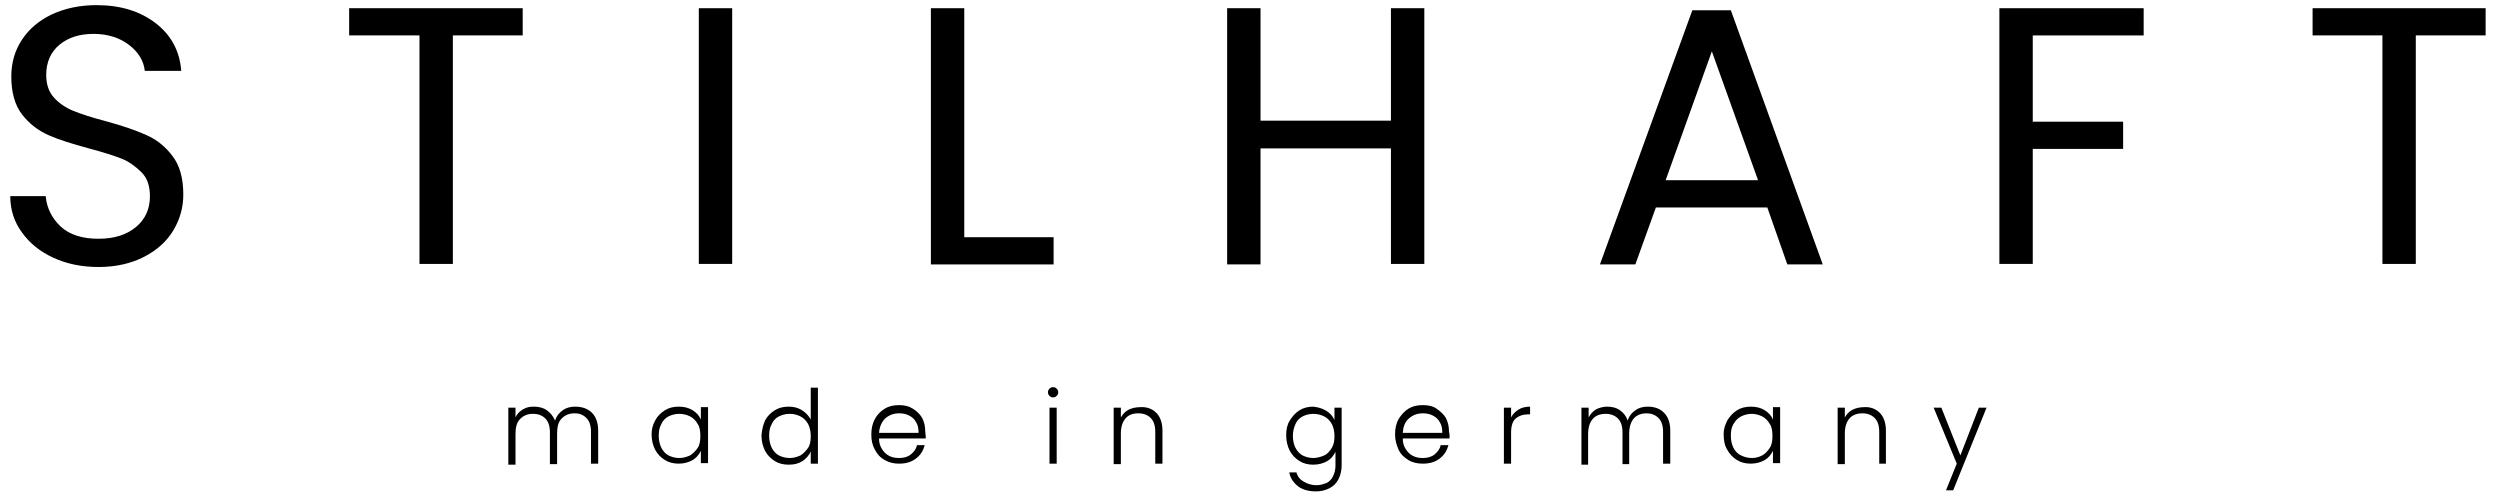 <?xml version="1.0" encoding="utf-8"?>
<!-- Generator: Adobe Illustrator 25.4.1, SVG Export Plug-In . SVG Version: 6.00 Build 0)  -->
<svg version="1.1" id="Ebene_1" xmlns="http://www.w3.org/2000/svg" xmlns:xlink="http://www.w3.org/1999/xlink" x="0px" y="0px"
	 viewBox="0 0 486.9 98" style="enable-background:new 0 0 486.9 98;" xml:space="preserve">
<g>
	<path d="M10.4,50.2c-2.6-1.2-4.6-2.8-6.1-4.9C2.8,43.3,2,40.9,2,38.2h6.9c0.2,2.3,1.2,4.3,2.9,5.9c1.7,1.6,4.2,2.4,7.4,2.4
		c3.1,0,5.5-0.8,7.3-2.3c1.8-1.5,2.7-3.5,2.7-6c0-1.9-0.5-3.5-1.6-4.6s-2.4-2.1-3.9-2.7c-1.6-0.6-3.7-1.3-6.4-2
		c-3.3-0.9-5.9-1.7-7.9-2.6s-3.7-2.2-5.1-4c-1.4-1.8-2.1-4.3-2.1-7.4c0-2.7,0.7-5.1,2.1-7.2s3.3-3.7,5.8-4.9C12.7,1.6,15.6,1,18.8,1
		c4.7,0,8.5,1.2,11.5,3.5s4.7,5.4,5,9.3h-7.1c-0.2-1.9-1.2-3.6-3-5c-1.8-1.4-4.1-2.2-7-2.2c-2.7,0-4.9,0.7-6.6,2.1
		c-1.7,1.4-2.6,3.4-2.6,5.9c0,1.8,0.5,3.3,1.5,4.4c1,1.1,2.3,2,3.8,2.6s3.6,1.3,6.3,2c3.3,0.9,5.9,1.8,7.9,2.7
		c2,0.9,3.7,2.2,5.1,4.1c1.4,1.8,2.1,4.3,2.1,7.5c0,2.4-0.6,4.7-1.9,6.9s-3.2,3.9-5.7,5.2c-2.5,1.3-5.5,2-8.9,2
		C15.9,52,13,51.4,10.4,50.2z"/>
	<path d="M101.8,1.6v5.3H88.2v44.5h-6.5V6.9H68V1.6H101.8z"/>
	<path d="M142.6,1.6v49.8h-6.5V1.6H142.6z"/>
	<path d="M187.8,46.2h17.4v5.3h-23.9V1.6h6.5L187.8,46.2L187.8,46.2z"/>
	<path d="M277.4,1.6v49.8h-6.5V28.9h-25.4v22.6h-6.5V1.6h6.5v21.9h25.4V1.6H277.4z"/>
	<path d="M344.2,40.4h-21.7l-4,11.1h-6.9l18-49.5h7.5l17.9,49.5h-6.9L344.2,40.4z M342.4,35.1l-9-25.1l-9,25.1H342.4z"/>
	<path d="M417.5,1.6v5.3h-21.6v16.8h17.6V29h-17.6v22.4h-6.5V1.6H417.5z"/>
	<path d="M484.1,1.6v5.3h-13.6v44.5H464V6.9h-13.6V1.6H484.1z"/>
</g>
<g>
	<path d="M115.3,80.4c0.8,0.8,1.2,2,1.2,3.5v6.4h-1.4v-6.2c0-1.2-0.3-2.1-0.9-2.7c-0.6-0.6-1.3-0.9-2.3-0.9c-1,0-1.8,0.3-2.5,1
		s-0.9,1.7-0.9,3v5.9h-1.4v-6.2c0-1.2-0.3-2.1-0.9-2.7c-0.6-0.6-1.4-0.9-2.4-0.9c-1,0-1.8,0.3-2.5,1s-0.9,1.7-0.9,3v5.9h-1.4V79.4
		h1.4v1.9c0.3-0.7,0.8-1.2,1.5-1.6s1.3-0.5,2.1-0.5c0.9,0,1.8,0.2,2.5,0.7s1.2,1.1,1.6,2c0.3-0.9,0.8-1.5,1.5-2s1.5-0.7,2.4-0.7
		C113.4,79.2,114.5,79.6,115.3,80.4z"/>
	<path d="M127.6,81.9c0.4-0.8,1.1-1.5,1.9-2s1.7-0.7,2.7-0.7c1,0,1.9,0.2,2.7,0.7s1.3,1.1,1.6,1.8v-2.4h1.4v10.9h-1.4v-2.4
		c-0.4,0.8-0.9,1.4-1.6,1.8s-1.6,0.7-2.7,0.7c-1,0-1.9-0.2-2.7-0.7c-0.8-0.5-1.4-1.1-1.9-2c-0.4-0.8-0.7-1.8-0.7-3
		C126.9,83.7,127.1,82.8,127.6,81.9z M135.9,82.6c-0.4-0.7-0.9-1.2-1.5-1.5s-1.3-0.5-2.1-0.5c-0.8,0-1.5,0.2-2.1,0.5
		s-1.1,0.8-1.4,1.5c-0.4,0.7-0.5,1.4-0.5,2.3c0,0.9,0.2,1.7,0.5,2.3s0.8,1.2,1.4,1.5s1.3,0.5,2.1,0.5c0.8,0,1.4-0.2,2.1-0.5
		c0.6-0.4,1.1-0.9,1.5-1.5s0.5-1.4,0.5-2.3S136.3,83.2,135.9,82.6z"/>
	<path d="M149,81.9c0.4-0.8,1.1-1.5,1.9-2s1.7-0.7,2.7-0.7c1,0,1.8,0.2,2.6,0.7s1.3,1.1,1.7,1.8v-6.2h1.4v14.8h-1.4v-2.4
		c-0.3,0.8-0.9,1.4-1.6,1.9c-0.8,0.5-1.6,0.7-2.7,0.7c-1,0-1.9-0.2-2.7-0.7c-0.8-0.5-1.4-1.1-1.9-2c-0.4-0.8-0.7-1.8-0.7-3
		C148.4,83.7,148.6,82.8,149,81.9z M157.4,82.6c-0.4-0.7-0.9-1.2-1.5-1.5s-1.3-0.5-2.1-0.5c-0.8,0-1.5,0.2-2.1,0.5s-1.1,0.8-1.4,1.5
		c-0.4,0.7-0.5,1.4-0.5,2.3c0,0.9,0.2,1.7,0.5,2.3s0.8,1.2,1.4,1.5s1.3,0.5,2.1,0.5c0.8,0,1.4-0.2,2.1-0.5c0.6-0.4,1.1-0.9,1.5-1.5
		s0.5-1.4,0.5-2.3S157.7,83.2,157.4,82.6z"/>
	<path d="M180.3,85.4h-9.1c0,0.8,0.2,1.5,0.6,2.1s0.8,1,1.4,1.3s1.2,0.4,1.9,0.4c0.9,0,1.7-0.2,2.3-0.7s1-1,1.2-1.8h1.5
		c-0.3,1.1-0.8,1.9-1.7,2.6c-0.9,0.7-2,1-3.3,1c-1,0-1.9-0.2-2.8-0.7s-1.4-1.1-1.9-2s-0.7-1.8-0.7-3c0-1.1,0.2-2.1,0.7-3
		c0.4-0.8,1.1-1.5,1.9-2s1.7-0.7,2.8-0.7s1.9,0.2,2.7,0.7s1.4,1.1,1.8,1.8c0.4,0.8,0.6,1.6,0.6,2.6
		C180.3,84.8,180.3,85.2,180.3,85.4z M178.4,82.2c-0.3-0.6-0.8-1-1.4-1.3s-1.2-0.4-1.9-0.4c-1,0-1.9,0.3-2.7,1
		c-0.7,0.7-1.1,1.6-1.2,2.8h7.7C178.9,83.5,178.8,82.8,178.4,82.2z"/>
	<path d="M204.4,77.1c-0.2-0.2-0.3-0.4-0.3-0.7s0.1-0.5,0.3-0.7s0.4-0.3,0.7-0.3s0.5,0.1,0.7,0.3s0.3,0.4,0.3,0.7s-0.1,0.5-0.3,0.7
		s-0.4,0.3-0.7,0.3C204.8,77.4,204.6,77.3,204.4,77.1z M205.8,79.4v10.9h-1.4V79.4H205.8z"/>
	<path d="M225.2,80.4c0.8,0.8,1.2,2,1.2,3.5v6.4h-1.4v-6.2c0-1.2-0.3-2.1-0.9-2.7c-0.6-0.6-1.4-0.9-2.4-0.9c-1.1,0-1.9,0.3-2.5,1
		s-0.9,1.7-0.9,2.9v6h-1.4V79.4h1.4v1.9c0.4-0.7,0.9-1.2,1.5-1.5s1.4-0.5,2.2-0.5C223.3,79.2,224.4,79.6,225.2,80.4z"/>
	<path d="M258.3,80c0.8,0.5,1.3,1.1,1.6,1.8v-2.4h1.4v11.2c0,1-0.2,1.9-0.6,2.7c-0.4,0.8-1,1.4-1.8,1.8s-1.6,0.6-2.6,0.6
		c-1.4,0-2.6-0.3-3.5-1c-0.9-0.7-1.5-1.6-1.7-2.7h1.4c0.2,0.8,0.7,1.4,1.4,1.8s1.5,0.7,2.5,0.7c0.7,0,1.3-0.2,1.9-0.4
		c0.6-0.3,1-0.7,1.3-1.3c0.3-0.6,0.5-1.3,0.5-2.1v-2.7c-0.4,0.8-0.9,1.4-1.6,1.8s-1.6,0.7-2.7,0.7c-1,0-1.9-0.2-2.7-0.7
		s-1.4-1.1-1.9-2c-0.4-0.8-0.7-1.8-0.7-3s0.2-2.1,0.7-2.9s1.1-1.5,1.9-2s1.7-0.7,2.7-0.7C256.6,79.3,257.5,79.5,258.3,80z
		 M259.4,82.6c-0.4-0.7-0.9-1.2-1.5-1.5s-1.3-0.5-2.1-0.5c-0.8,0-1.5,0.2-2.1,0.5s-1.1,0.8-1.4,1.5s-0.5,1.4-0.5,2.3
		c0,0.9,0.2,1.7,0.5,2.3s0.8,1.2,1.4,1.5s1.3,0.5,2.1,0.5c0.7,0,1.4-0.2,2.1-0.5s1.1-0.9,1.5-1.5c0.4-0.7,0.5-1.4,0.5-2.3
		S259.7,83.2,259.4,82.6z"/>
	<path d="M282.3,85.4h-9.1c0,0.8,0.2,1.5,0.6,2.1c0.4,0.6,0.8,1,1.4,1.3s1.2,0.4,1.9,0.4c0.9,0,1.7-0.2,2.3-0.7s1-1,1.2-1.8h1.5
		c-0.3,1.1-0.8,1.9-1.7,2.6s-2,1-3.3,1c-1,0-2-0.2-2.8-0.7s-1.5-1.1-1.9-2s-0.7-1.8-0.7-3c0-1.1,0.2-2.1,0.7-3
		c0.5-0.8,1.1-1.5,1.9-2s1.7-0.7,2.8-0.7s2,0.2,2.7,0.7s1.4,1.1,1.8,1.8c0.4,0.8,0.6,1.6,0.6,2.6C282.4,84.8,282.3,85.2,282.3,85.4z
		 M280.4,82.2c-0.3-0.6-0.8-1-1.4-1.3c-0.6-0.3-1.2-0.4-1.9-0.4c-1,0-1.9,0.3-2.7,1s-1.1,1.6-1.2,2.8h7.7
		C280.9,83.5,280.8,82.8,280.4,82.2z"/>
	<path d="M295.7,79.8c0.6-0.4,1.4-0.6,2.3-0.6v1.5h-0.4c-1,0-1.8,0.3-2.4,0.8s-0.9,1.5-0.9,2.7v6.1h-1.4V79.4h1.4v1.9
		C294.6,80.7,295.1,80.2,295.7,79.8z"/>
	<path d="M324.1,80.4c0.8,0.8,1.2,2,1.2,3.5v6.4h-1.4v-6.2c0-1.2-0.3-2.1-0.9-2.7c-0.6-0.6-1.4-0.9-2.3-0.9c-1,0-1.9,0.3-2.5,1
		s-0.9,1.7-0.9,3v5.9H316v-6.2c0-1.2-0.3-2.1-0.9-2.7c-0.6-0.6-1.4-0.9-2.4-0.9c-1,0-1.9,0.3-2.5,1s-0.9,1.7-0.9,3v5.9H308V79.4h1.4
		v1.9c0.4-0.7,0.8-1.2,1.5-1.6c0.6-0.3,1.4-0.5,2.1-0.5c1,0,1.8,0.2,2.5,0.7s1.2,1.1,1.5,2c0.3-0.9,0.8-1.5,1.5-2
		c0.7-0.5,1.5-0.7,2.4-0.7C322.3,79.2,323.3,79.6,324.1,80.4z"/>
	<path d="M336.4,81.9c0.5-0.8,1.1-1.5,1.9-2c0.8-0.5,1.7-0.7,2.7-0.7c1,0,1.9,0.2,2.7,0.7s1.3,1.1,1.6,1.8v-2.4h1.4v10.9h-1.4v-2.4
		c-0.4,0.8-0.9,1.4-1.6,1.8s-1.6,0.7-2.7,0.7c-1,0-1.9-0.2-2.7-0.7c-0.8-0.5-1.4-1.1-1.9-2c-0.5-0.8-0.7-1.8-0.7-3
		S336,82.8,336.4,81.9z M344.7,82.6c-0.4-0.7-0.9-1.2-1.5-1.5s-1.3-0.5-2-0.5c-0.8,0-1.5,0.2-2.1,0.5s-1.1,0.8-1.5,1.5
		s-0.5,1.4-0.5,2.3c0,0.9,0.2,1.7,0.5,2.3s0.8,1.2,1.5,1.5c0.6,0.3,1.3,0.5,2.1,0.5c0.8,0,1.4-0.2,2-0.5s1.1-0.9,1.5-1.5
		s0.5-1.4,0.5-2.3S345.1,83.2,344.7,82.6z"/>
	<path d="M366.1,80.4c0.8,0.8,1.2,2,1.2,3.5v6.4H366v-6.2c0-1.2-0.3-2.1-0.9-2.7c-0.6-0.6-1.4-0.9-2.4-0.9c-1,0-1.9,0.3-2.5,1
		c-0.6,0.7-0.9,1.7-0.9,2.9v6h-1.4V79.4h1.4v1.9c0.4-0.7,0.9-1.2,1.5-1.5s1.4-0.5,2.2-0.5C364.2,79.2,365.3,79.6,366.1,80.4z"/>
	<path d="M386.9,79.4l-6.5,16.1H379l2.1-5.2l-4.5-10.9h1.5l3.7,9.3l3.6-9.3H386.9z"/>
</g>
</svg>
